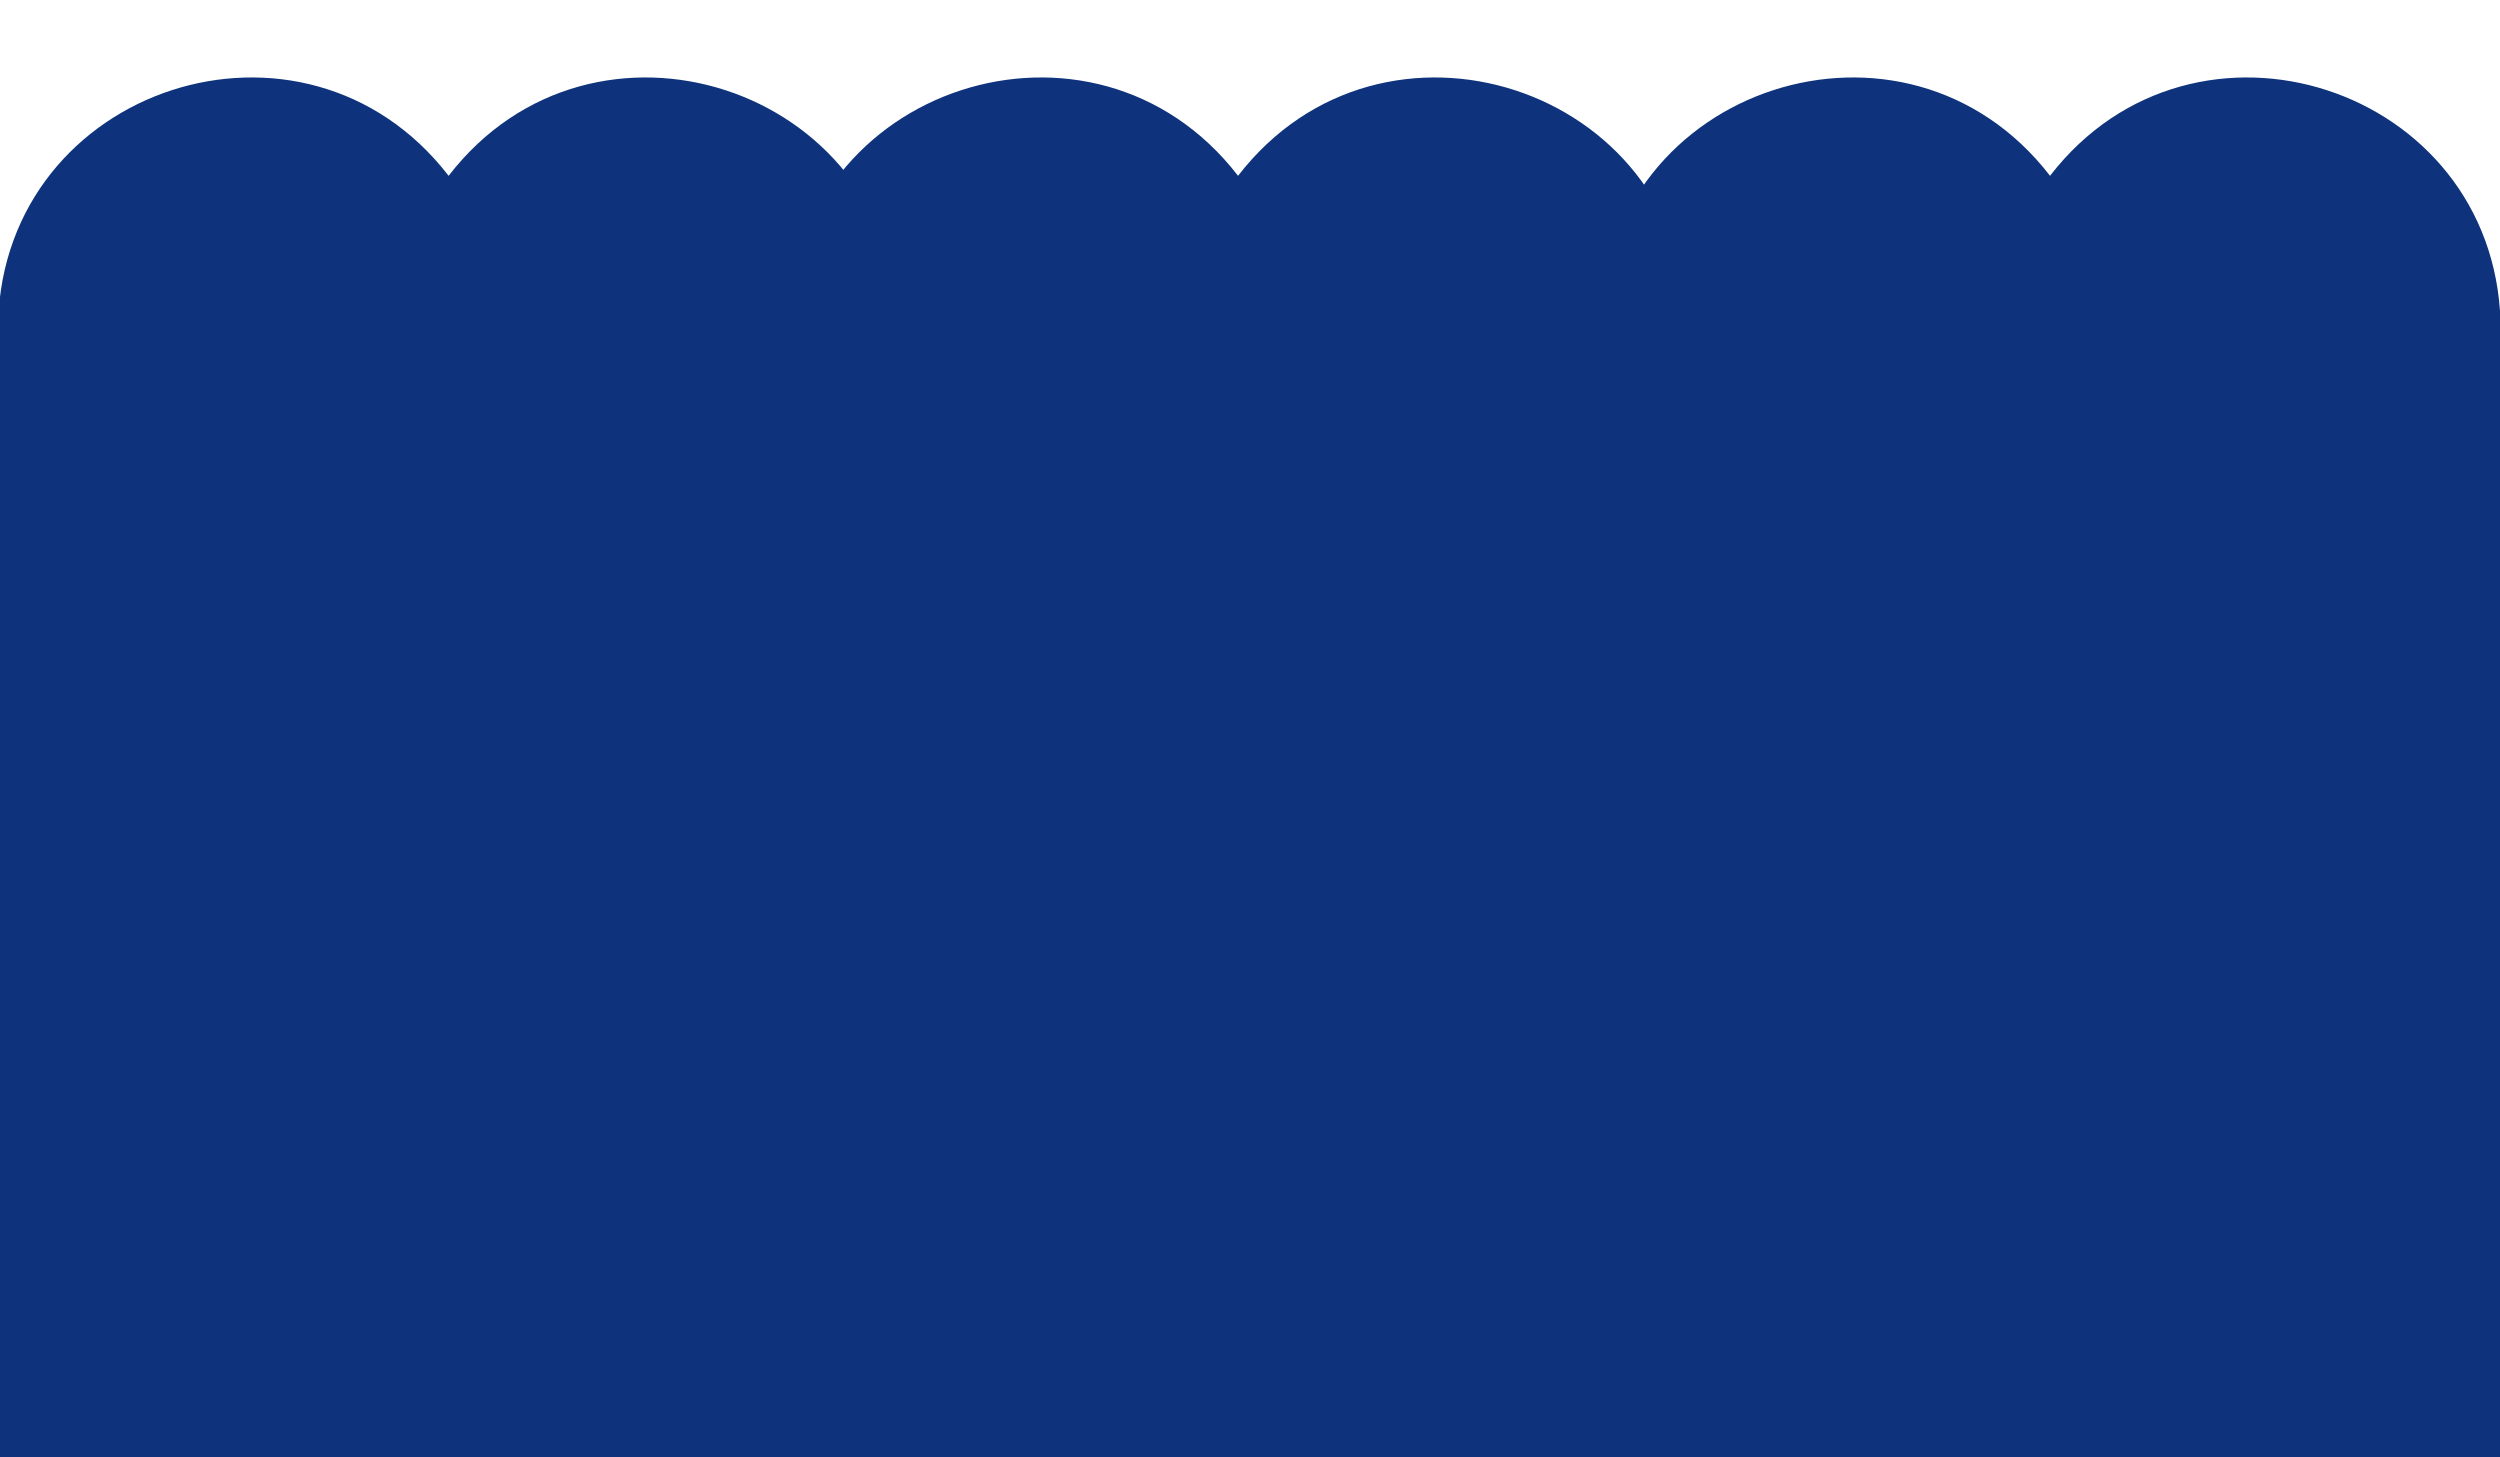 <?xml version="1.0" encoding="UTF-8"?> <svg xmlns="http://www.w3.org/2000/svg" width="1817" height="1059" viewBox="0 0 1817 1059" fill="none"><g clip-path="url(#clip0_182_11)"><path d="M856.963 857.132L856.245 857.39L856.618 857.936C953.265 999.704 818.95 1184.48 654.277 1136.3L653.487 1136.07C648.475 1307.67 431.07 1378.32 326.137 1242.46L326.051 1242.34L325.965 1242.46C221.032 1378.32 3.641 1307.67 -1.385 1136.07L-2.175 1136.29C-166.848 1184.47 -301.163 999.675 -204.516 857.922L-204.143 857.376L-204.875 857.117C-366.375 799.258 -366.375 570.853 -204.875 512.994L-204.143 512.735L-204.516 512.19C-301.163 370.422 -166.848 185.644 -2.175 233.824L-1.385 234.053C3.626 62.458 221.032 -8.196 325.965 127.67L326.051 127.785L326.137 127.67C431.07 -8.196 648.475 62.458 653.487 234.053L654.277 233.838C818.95 185.658 953.265 370.436 856.618 512.204L856.245 512.75L856.963 513.008C1018.46 570.867 1018.46 799.273 856.963 857.132Z" fill="#0E337C"></path><path d="M1430.73 857.132L1430.01 857.39L1430.38 857.936C1527.03 999.704 1392.72 1184.48 1228.04 1136.3L1227.25 1136.07C1222.24 1307.67 1004.84 1378.32 899.903 1242.46L899.817 1242.34L899.731 1242.46C794.798 1378.32 577.407 1307.67 572.381 1136.07L571.591 1136.29C406.918 1184.47 272.603 999.675 369.25 857.922L369.623 857.376L368.891 857.117C207.391 799.258 207.391 570.853 368.891 512.994L369.623 512.735L369.25 512.19C272.603 370.422 406.918 185.644 571.591 233.824L572.381 234.053C577.393 62.458 794.798 -8.196 899.731 127.67L899.817 127.785L899.903 127.67C1004.84 -8.196 1222.24 62.458 1227.25 234.053L1228.04 233.838C1392.72 185.658 1527.03 370.436 1430.38 512.204L1430.01 512.75L1430.73 513.008C1592.23 570.867 1592.23 799.273 1430.73 857.132Z" fill="#0E337C"></path><path d="M2020.88 857.132L2020.16 857.39L2020.53 857.936C2117.18 999.704 1982.86 1184.48 1818.19 1136.3L1817.4 1136.07C1812.39 1307.67 1594.98 1378.32 1490.05 1242.46L1489.96 1242.34L1489.88 1242.46C1384.94 1378.32 1167.55 1307.67 1162.53 1136.07L1161.74 1136.29C997.064 1184.47 862.749 999.675 959.396 857.922L959.769 857.376L959.037 857.117C797.538 799.258 797.538 570.853 959.037 512.994L959.769 512.735L959.396 512.19C862.749 370.422 997.064 185.644 1161.74 233.824L1162.53 234.053C1167.54 62.458 1384.94 -8.196 1489.88 127.67L1489.96 127.785L1490.05 127.67C1594.98 -8.196 1812.39 62.458 1817.4 234.053L1818.19 233.838C1982.86 185.658 2117.18 370.436 2020.53 512.204L2020.16 512.75L2020.88 513.008C2182.37 570.867 2182.37 799.273 2020.88 857.132Z" fill="#0E337C"></path></g><defs><clipPath id="clip0_182_11"><rect width="1817" height="1059" fill="white"></rect></clipPath></defs></svg> 